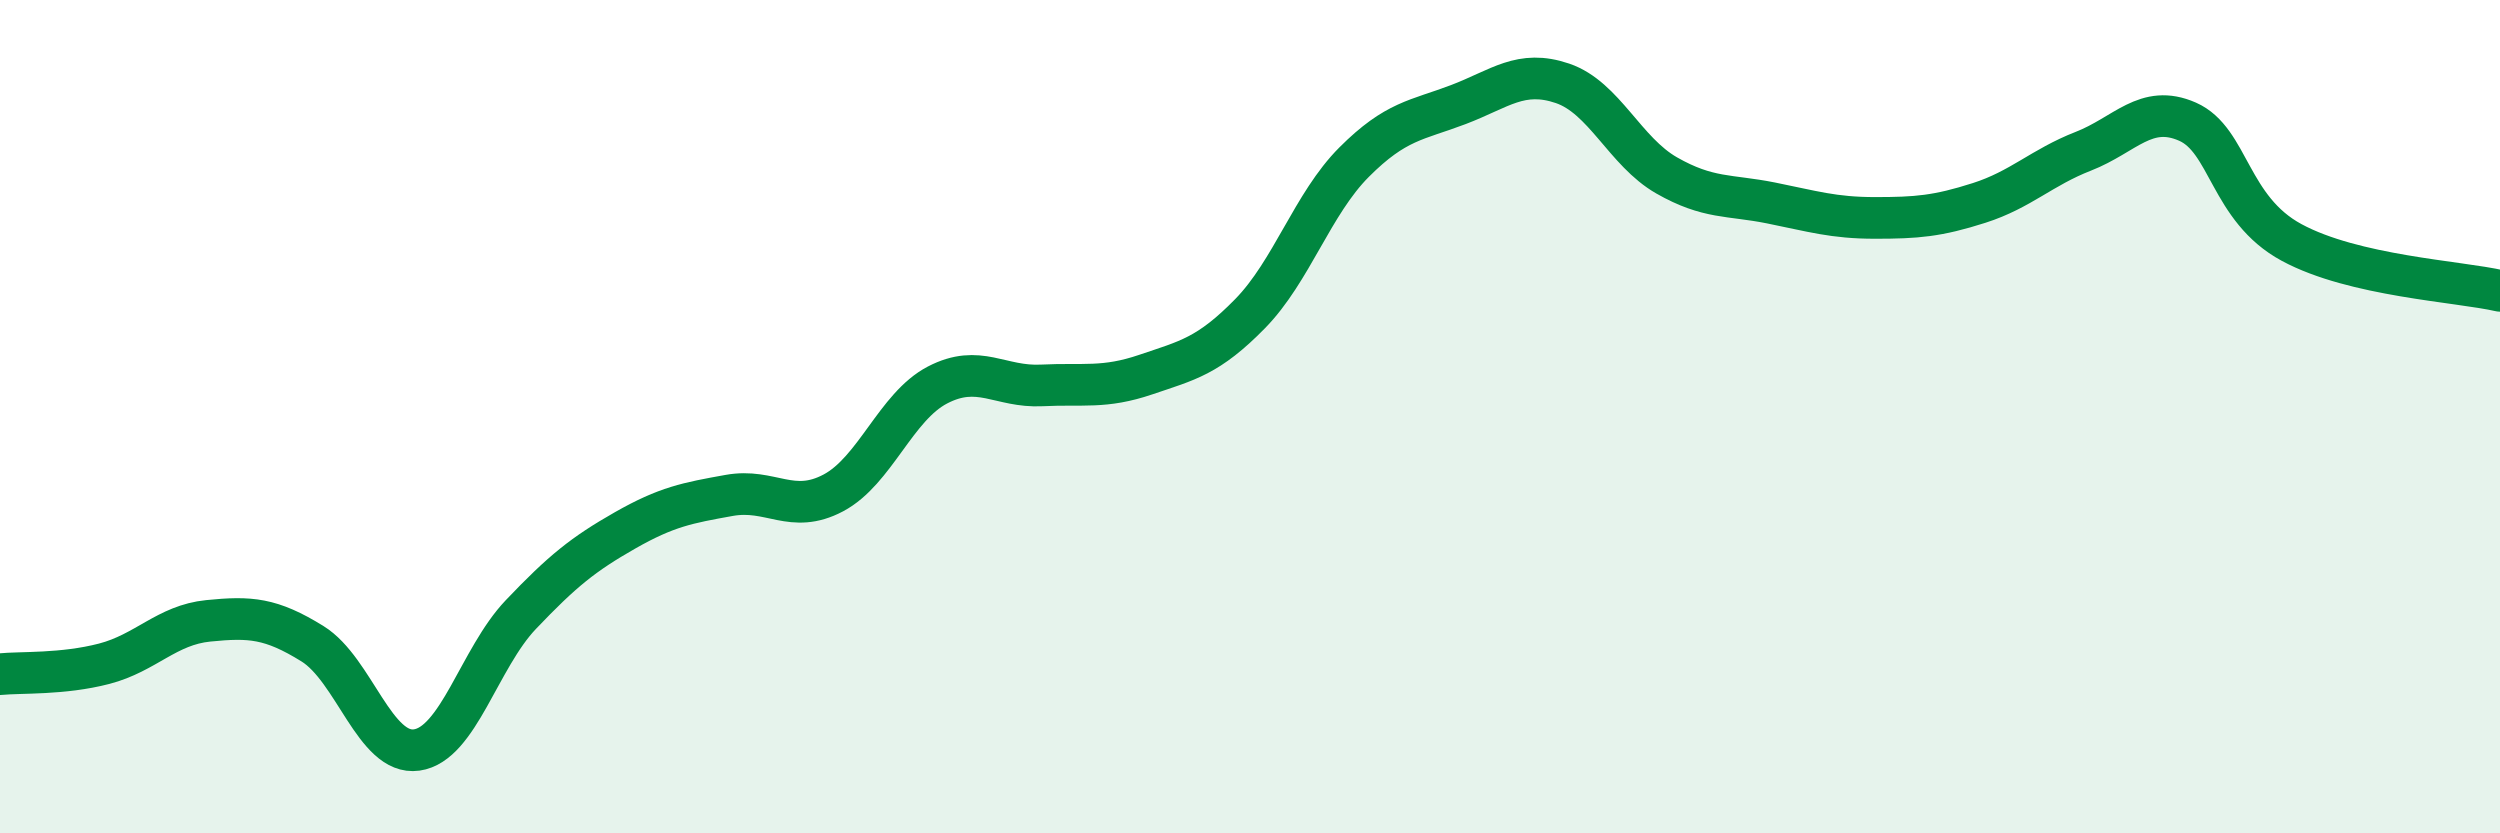 
    <svg width="60" height="20" viewBox="0 0 60 20" xmlns="http://www.w3.org/2000/svg">
      <path
        d="M 0,16.18 C 0.5,16.13 1.5,16.19 2.5,15.93 C 3.5,15.67 4,15 5,14.9 C 6,14.8 6.5,14.83 7.5,15.45 C 8.5,16.07 9,18.14 10,18 C 11,17.86 11.5,15.8 12.5,14.75 C 13.5,13.7 14,13.3 15,12.73 C 16,12.16 16.5,12.07 17.5,11.89 C 18.5,11.71 19,12.36 20,11.83 C 21,11.3 21.5,9.76 22.5,9.24 C 23.5,8.72 24,9.3 25,9.25 C 26,9.2 26.5,9.33 27.5,8.99 C 28.5,8.65 29,8.55 30,7.53 C 31,6.51 31.5,4.89 32.5,3.89 C 33.5,2.89 34,2.89 35,2.51 C 36,2.13 36.5,1.66 37.5,2 C 38.5,2.34 39,3.64 40,4.21 C 41,4.78 41.5,4.67 42.5,4.87 C 43.5,5.07 44,5.23 45,5.23 C 46,5.23 46.5,5.19 47.5,4.87 C 48.5,4.55 49,4.02 50,3.63 C 51,3.24 51.5,2.48 52.5,2.92 C 53.5,3.36 53.5,5.01 55,5.82 C 56.5,6.63 59,6.75 60,6.98L60 20L0 20Z"
        fill="#008740"
        opacity="0.1"
        stroke-linecap="round"
        stroke-linejoin="round"
      />
      <path
        d="M 0,16.18 C 0.5,16.13 1.5,16.19 2.5,15.93 C 3.5,15.67 4,15 5,14.9 C 6,14.8 6.5,14.83 7.5,15.45 C 8.5,16.07 9,18.14 10,18 C 11,17.86 11.5,15.8 12.5,14.75 C 13.5,13.7 14,13.3 15,12.73 C 16,12.16 16.5,12.07 17.5,11.89 C 18.5,11.71 19,12.36 20,11.83 C 21,11.3 21.5,9.76 22.5,9.24 C 23.5,8.72 24,9.3 25,9.25 C 26,9.2 26.5,9.33 27.5,8.99 C 28.5,8.65 29,8.55 30,7.53 C 31,6.51 31.5,4.89 32.5,3.89 C 33.5,2.89 34,2.89 35,2.51 C 36,2.13 36.5,1.66 37.5,2 C 38.5,2.34 39,3.64 40,4.21 C 41,4.78 41.5,4.67 42.5,4.87 C 43.5,5.07 44,5.23 45,5.23 C 46,5.23 46.5,5.19 47.5,4.87 C 48.5,4.55 49,4.02 50,3.63 C 51,3.24 51.5,2.48 52.5,2.92 C 53.5,3.36 53.5,5.01 55,5.82 C 56.5,6.63 59,6.75 60,6.98"
        stroke="#008740"
        stroke-width="1"
        fill="none"
        stroke-linecap="round"
        stroke-linejoin="round"
      />
    </svg>
  